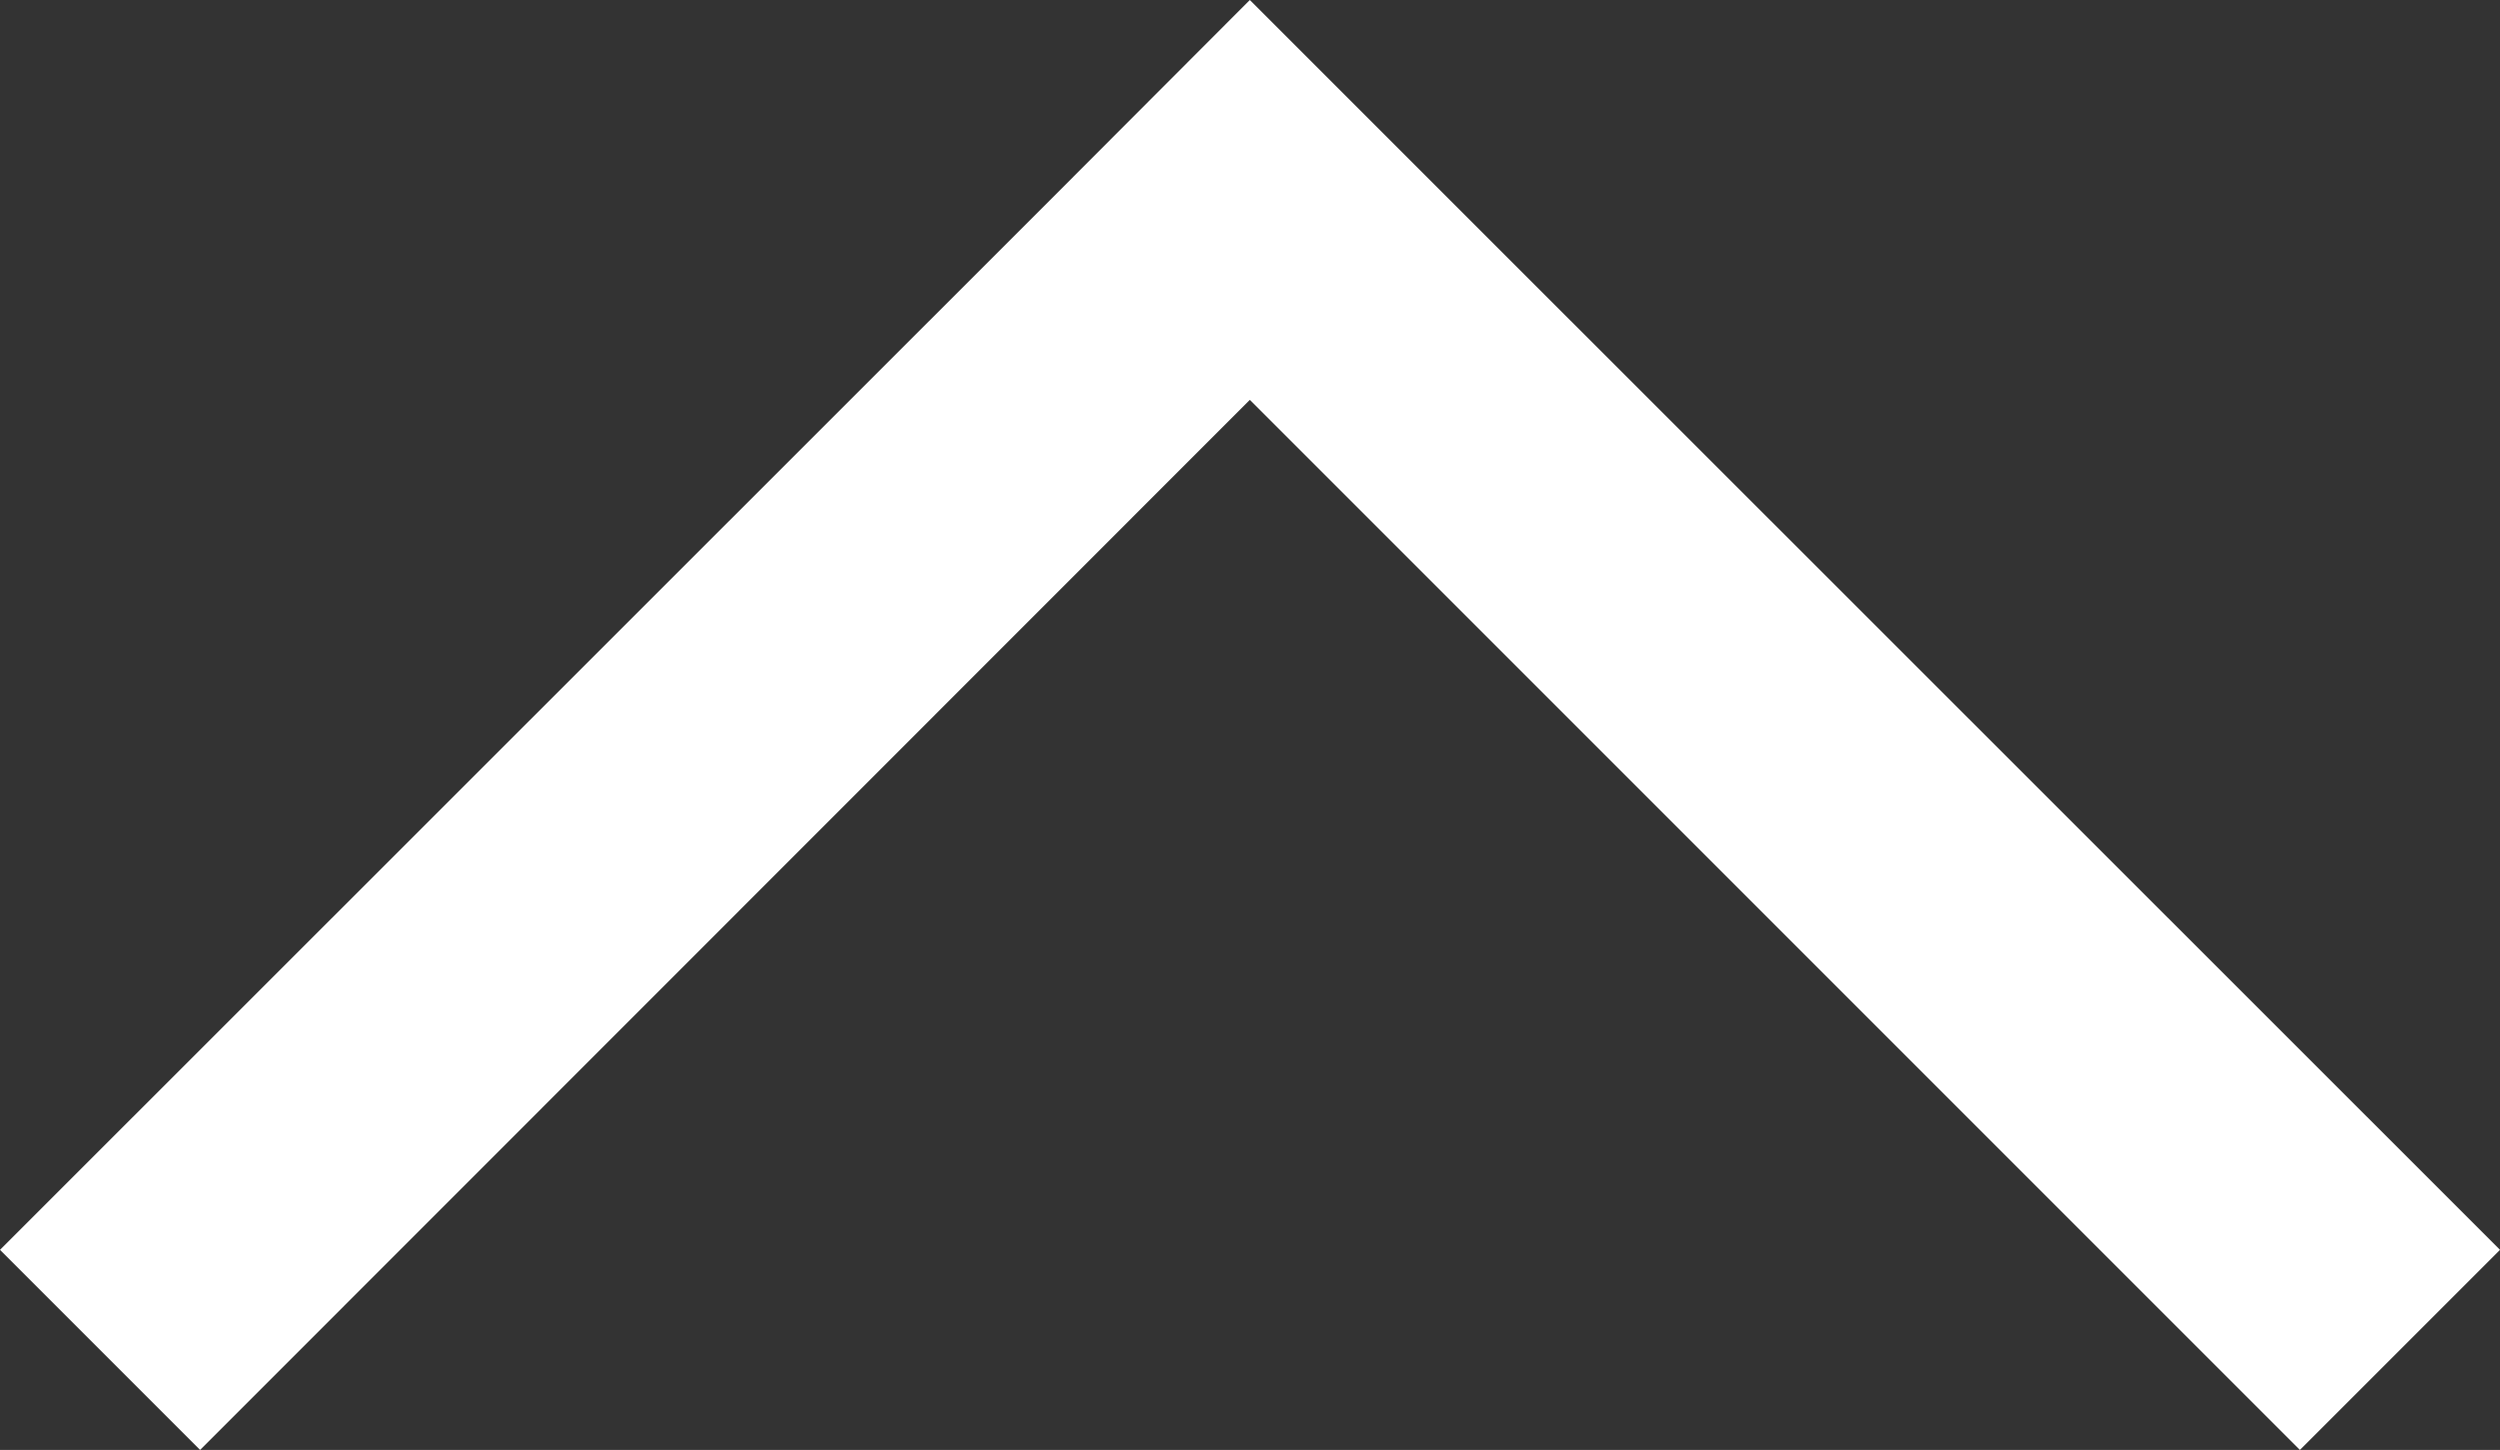 <svg xmlns="http://www.w3.org/2000/svg" viewBox="0 0 70.71 41.01"><rect x="0" y="0" width="70.71" height="41.01" fill="#333333" stroke="none"/><defs><style>.bdfeaa9d-32aa-4f7d-91f4-42fdce4fcbe4{fill:#fff;}</style></defs><title>icon_arrow_up</title><g id="aa0fdd92-d81f-4ddf-bb9a-223c220b440c" data-name="レイヤー 2"><g id="a3abb6db-4af7-442a-bb1e-b87d4671feaf" data-name="レイヤー 1"><g id="a3b0dad5-3fd6-45a1-a9b0-dd5bf18cdf05" data-name="bedfaeef-eac2-4ff9-911b-b4bc0ed6ae89"><g id="b0b847fd-2745-4990-8980-f5ab0a7833bd" data-name="bb0856a7-72a3-40ef-a90d-4af90d93d4fe"><polygon class="bdfeaa9d-32aa-4f7d-91f4-42fdce4fcbe4" points="5.66 41.01 35.35 11.31 65.05 41.01 70.71 35.35 41.01 5.66 35.35 0 29.7 5.66 0 35.35 5.66 41.01"/></g></g></g></g></svg>